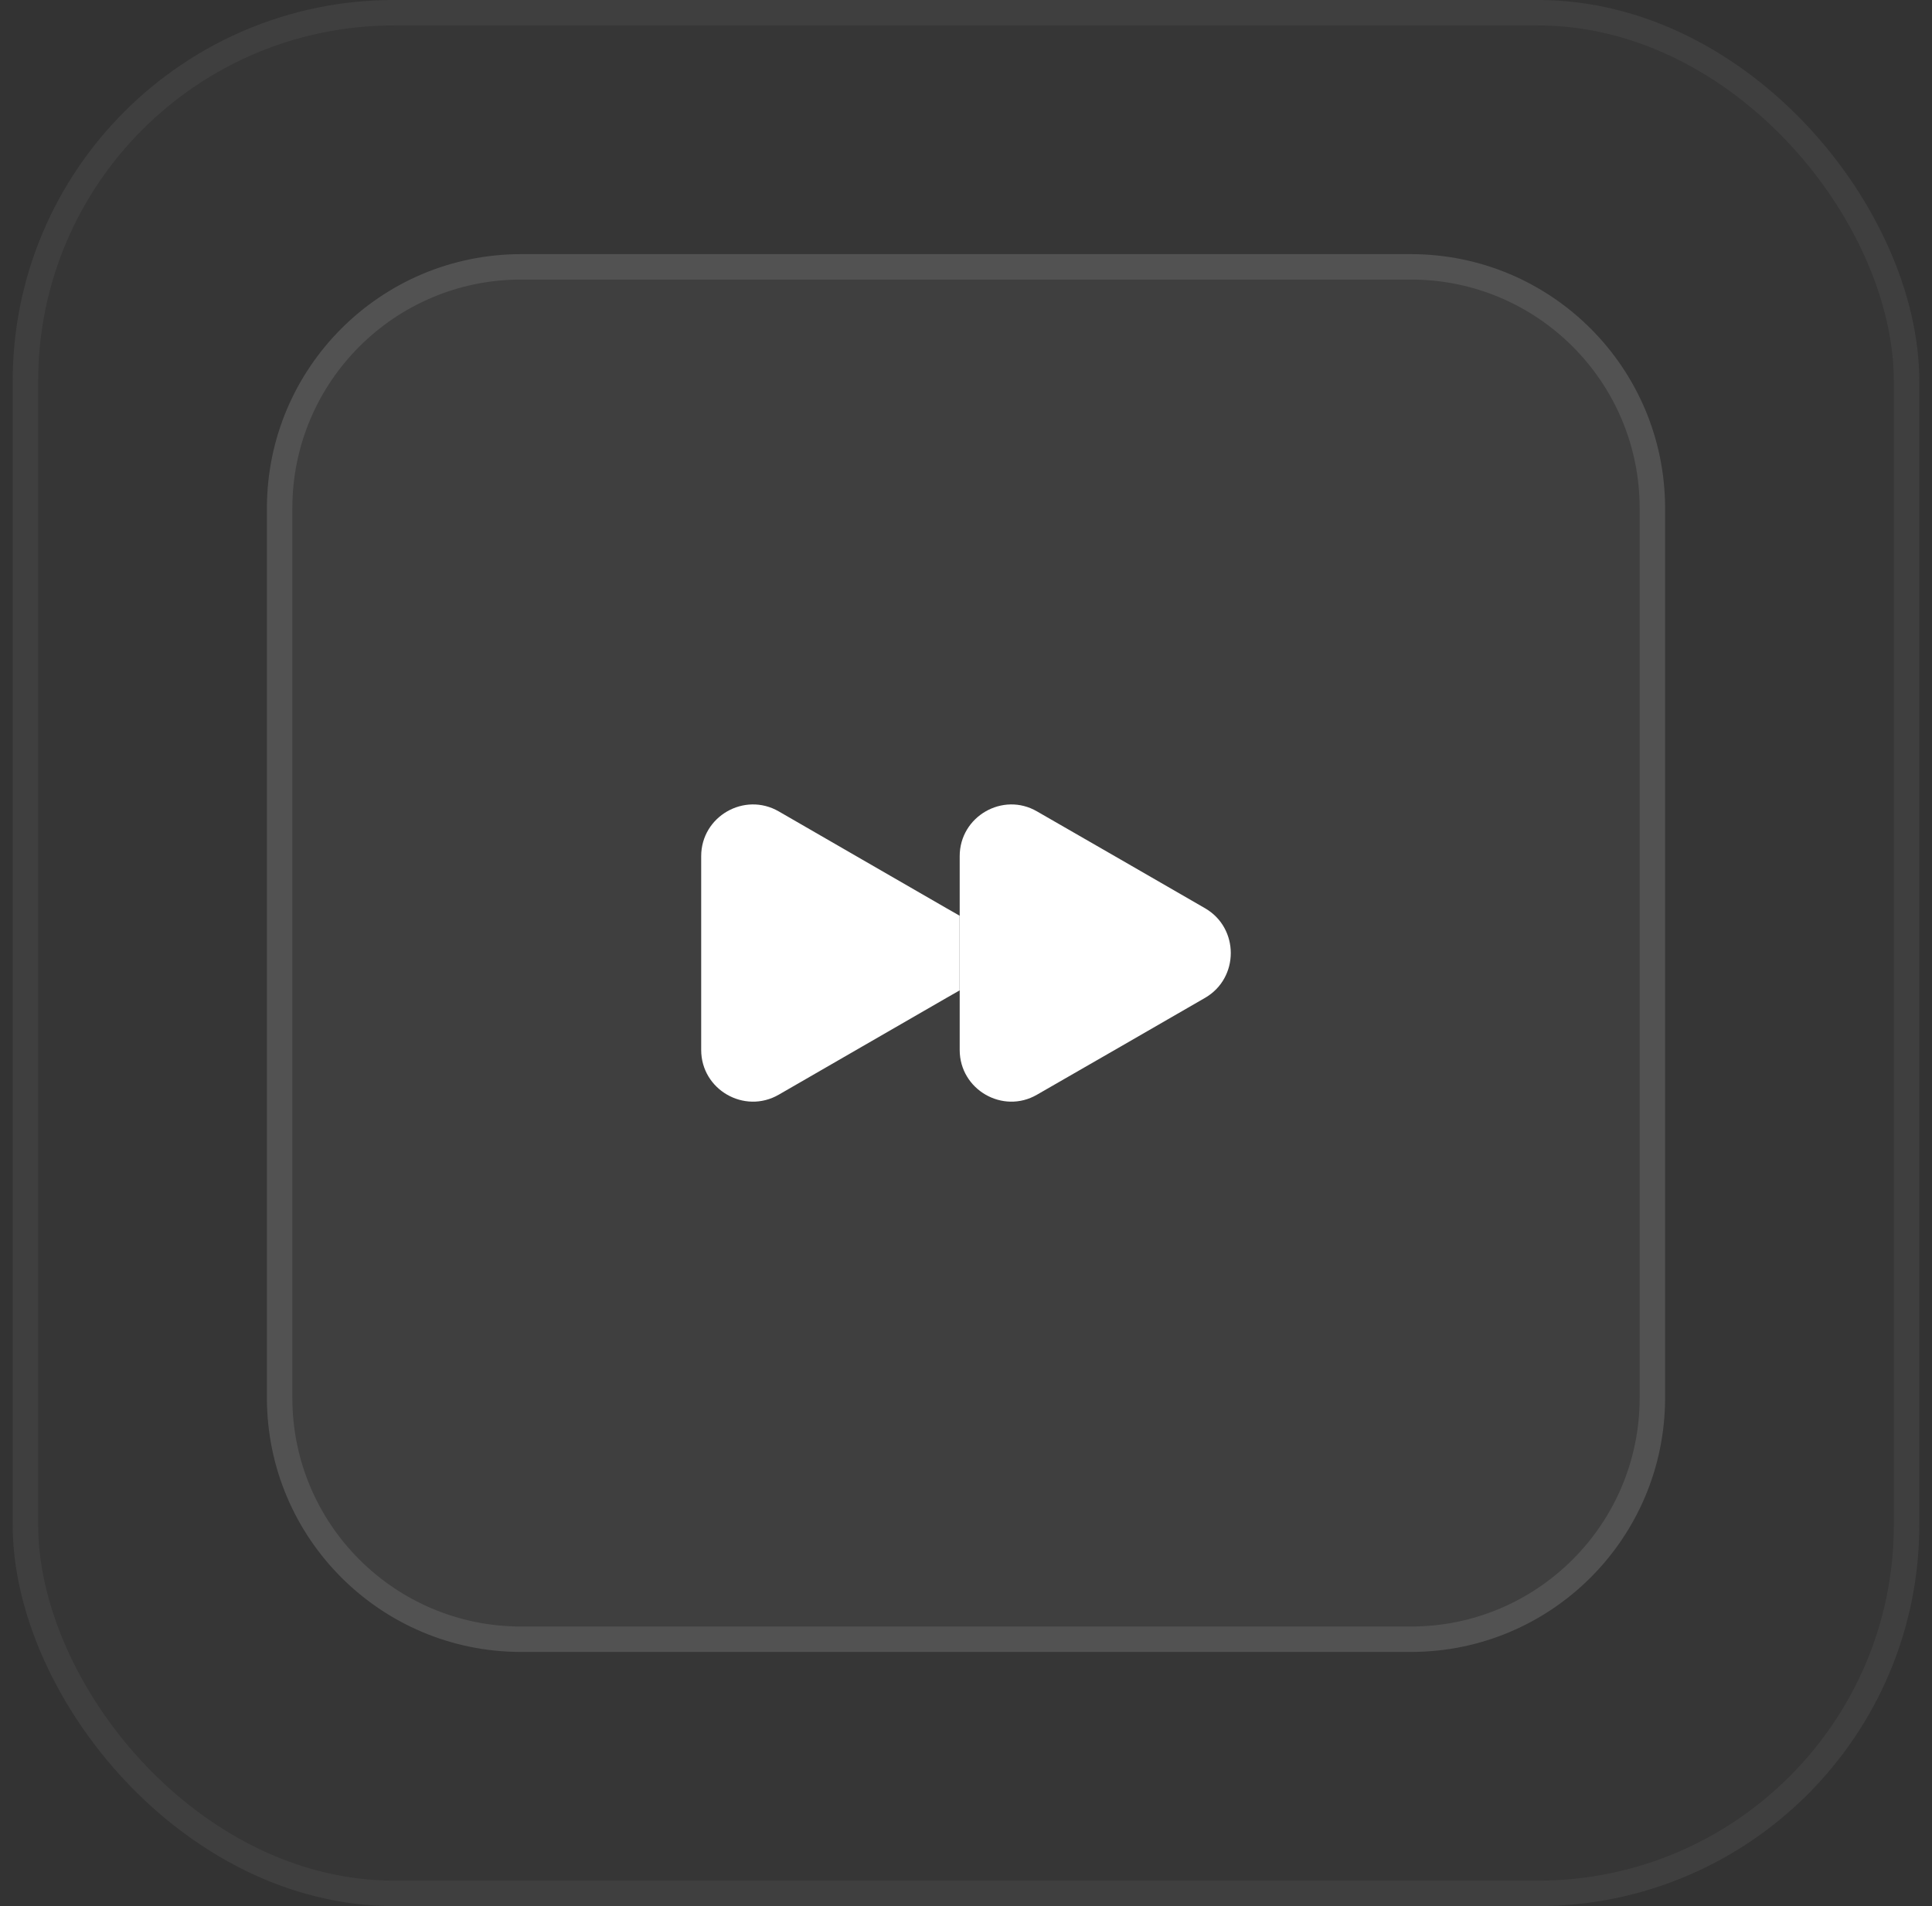 <svg width="76" height="75" viewBox="0 0 76 75" fill="none" xmlns="http://www.w3.org/2000/svg">
<rect x="0" y="0" width="76" height="75" fill="#333333" stroke="none"/>
<rect x="0.5" width="75" height="75" rx="15" fill="#D9D9D9" fill-opacity="0.02"/>
<rect x="1" y="0.5" width="74" height="74" rx="14.5" stroke="white" stroke-opacity="0.05"/>
<path d="M10.5 20C10.5 14.477 14.977 10 20.5 10H55.5C61.023 10 65.5 14.477 65.5 20V55C65.5 60.523 61.023 65 55.5 65H20.5C14.977 65 10.5 60.523 10.5 55V20Z" fill="white" fill-opacity="0.05"/>
<path d="M20.5 10.5H55.5C60.747 10.5 65 14.753 65 20V55C65 60.247 60.747 64.5 55.5 64.5H20.5C15.253 64.5 11 60.247 11 55V20C11 14.753 15.253 10.5 20.5 10.5Z" stroke="white" stroke-opacity="0.1"/>
<path d="M27.583 41.313C27.583 42.875 29.281 43.855 30.635 43.073L33.937 41.167L37.239 39.261L37.75 38.969V36.032L37.239 35.74L33.937 33.834L30.635 31.927C29.281 31.146 27.583 32.125 27.583 33.688V41.313Z" fill="white"/>
<path d="M37.752 41.313C37.752 42.875 39.45 43.855 40.794 43.073L44.106 41.167L47.408 39.261C48.752 38.48 48.752 36.521 47.408 35.74L44.106 33.834L40.794 31.927C39.45 31.146 37.752 32.125 37.752 33.688V41.313Z" fill="white"/>
</svg>
